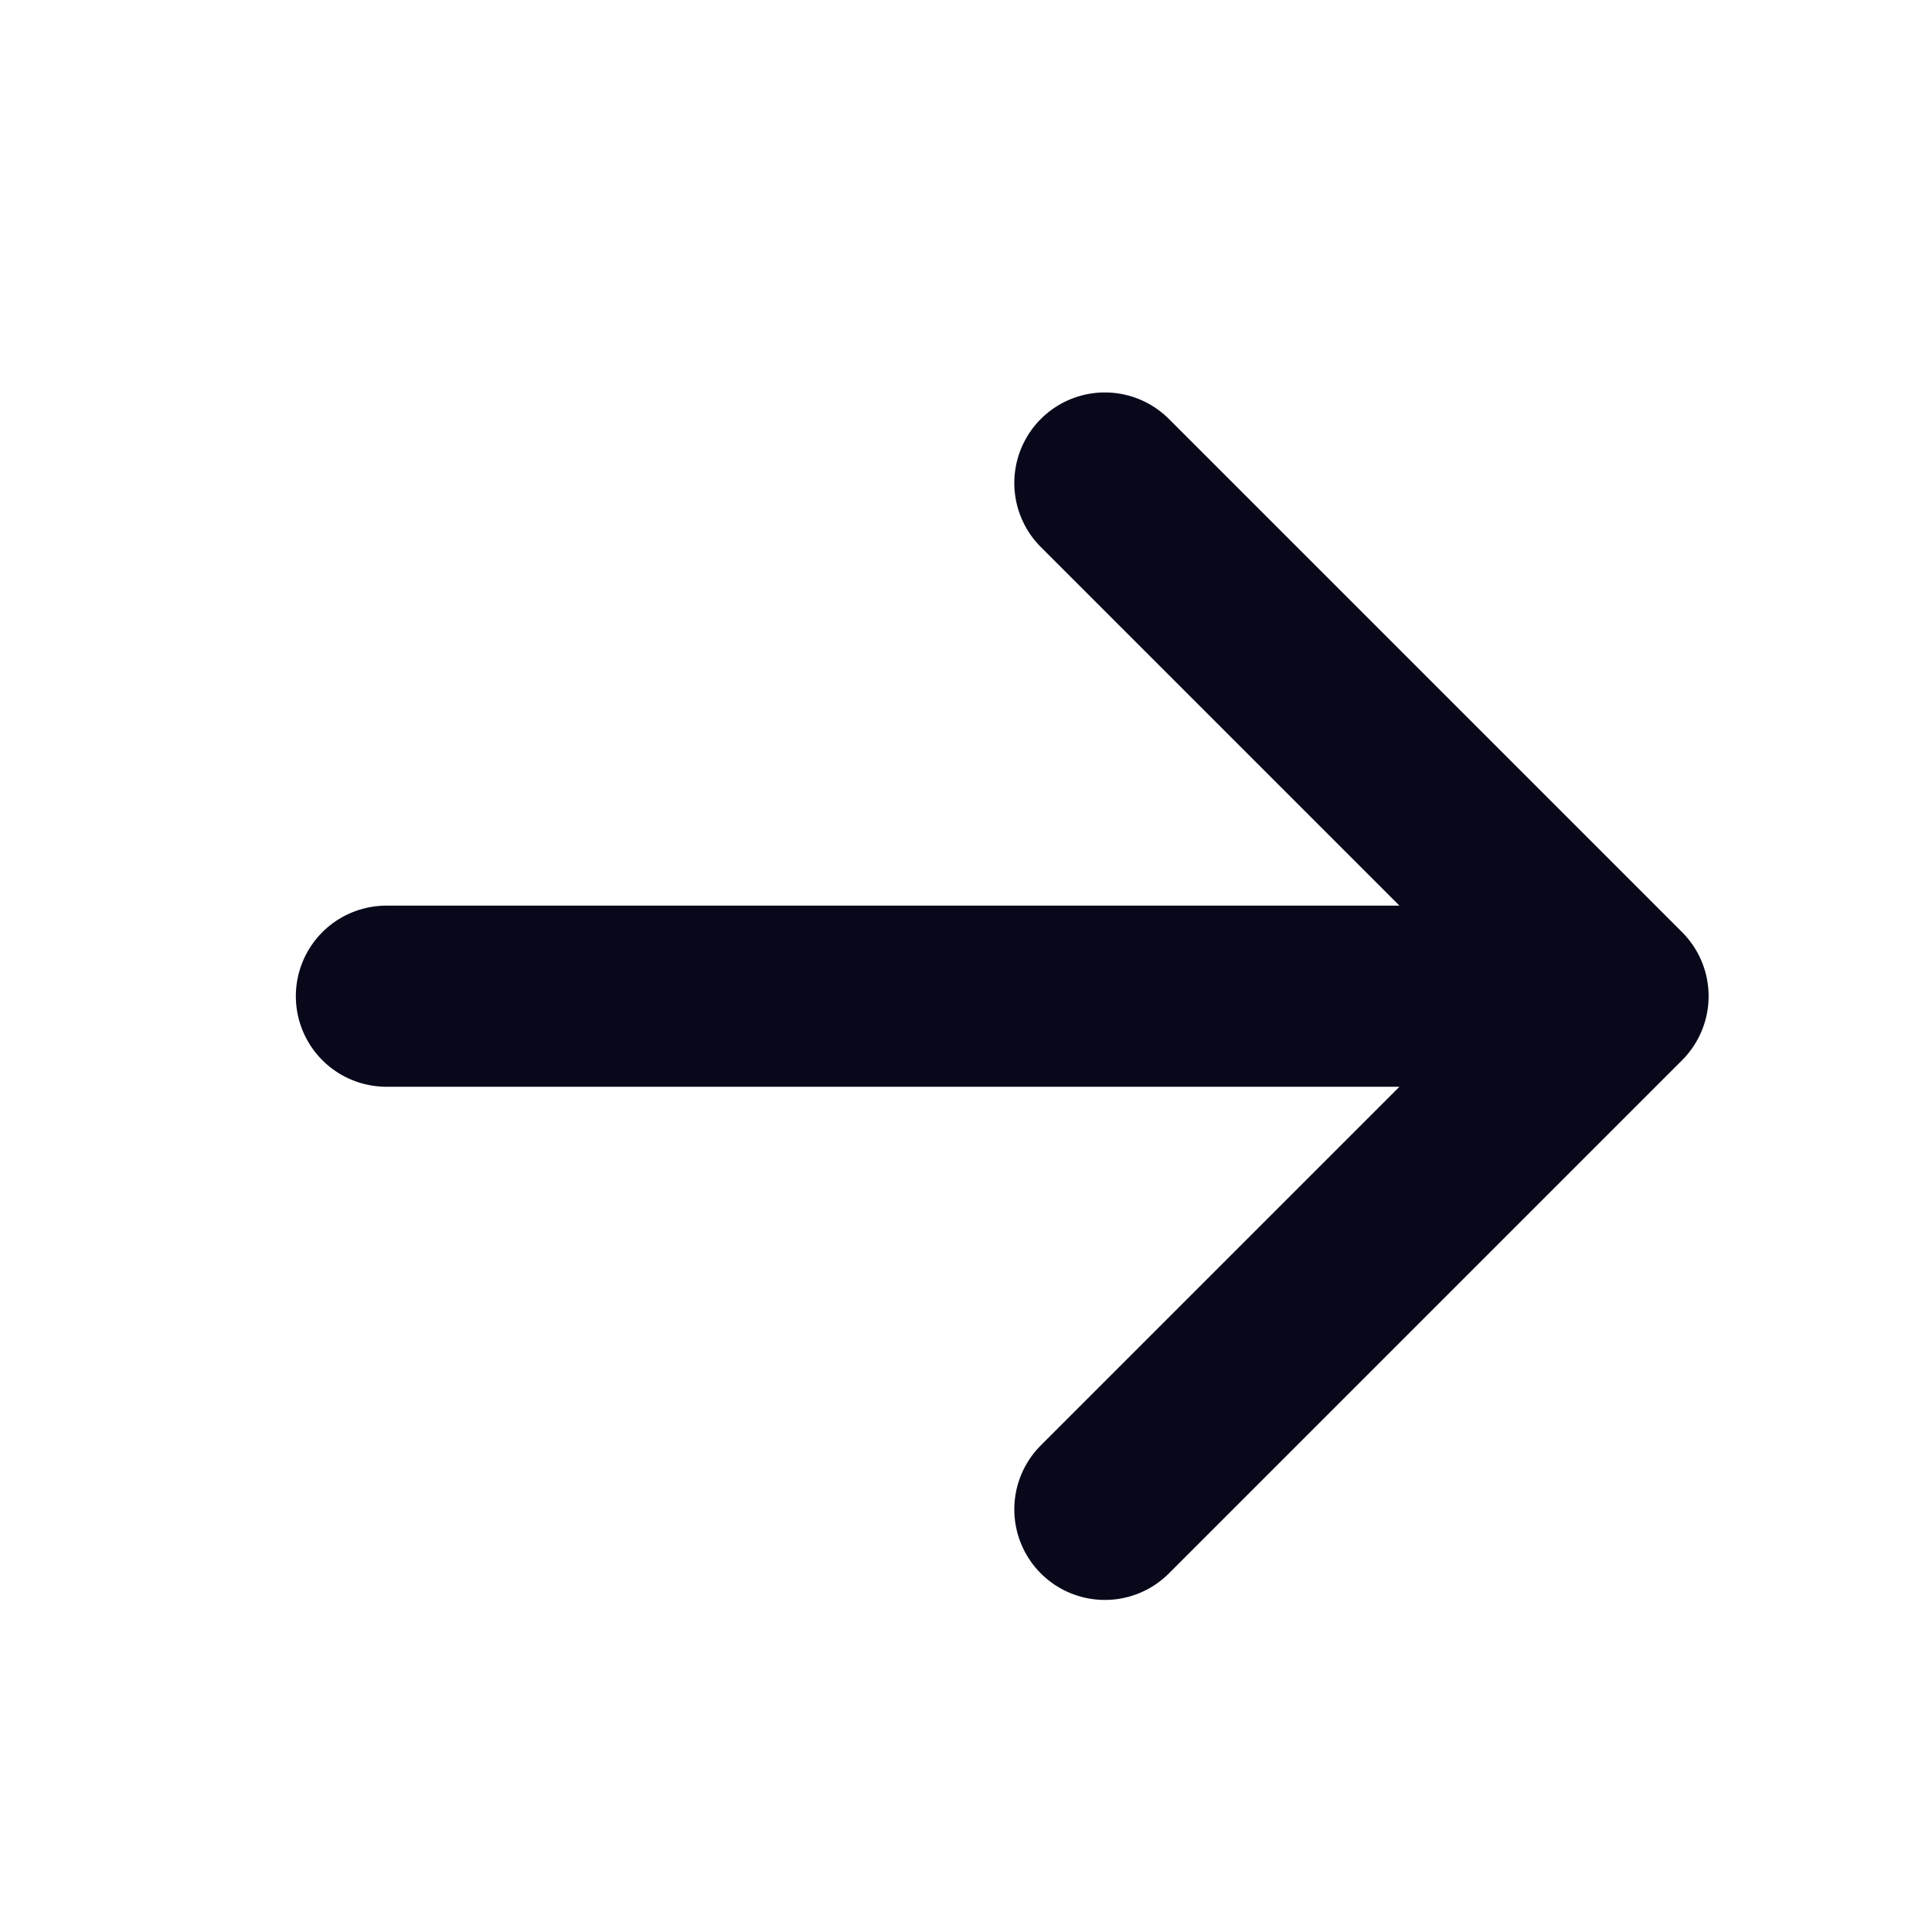 <svg width="16" height="16" viewBox="0 0 16 16" fill="none" xmlns="http://www.w3.org/2000/svg">
<path d="M13.4 8.25H3.2M13.4 8.25L9.15 4M13.4 8.25L9.15 12.5" stroke="#08081B" stroke-width="1.5" stroke-linecap="round" stroke-linejoin="round"/>
</svg>

